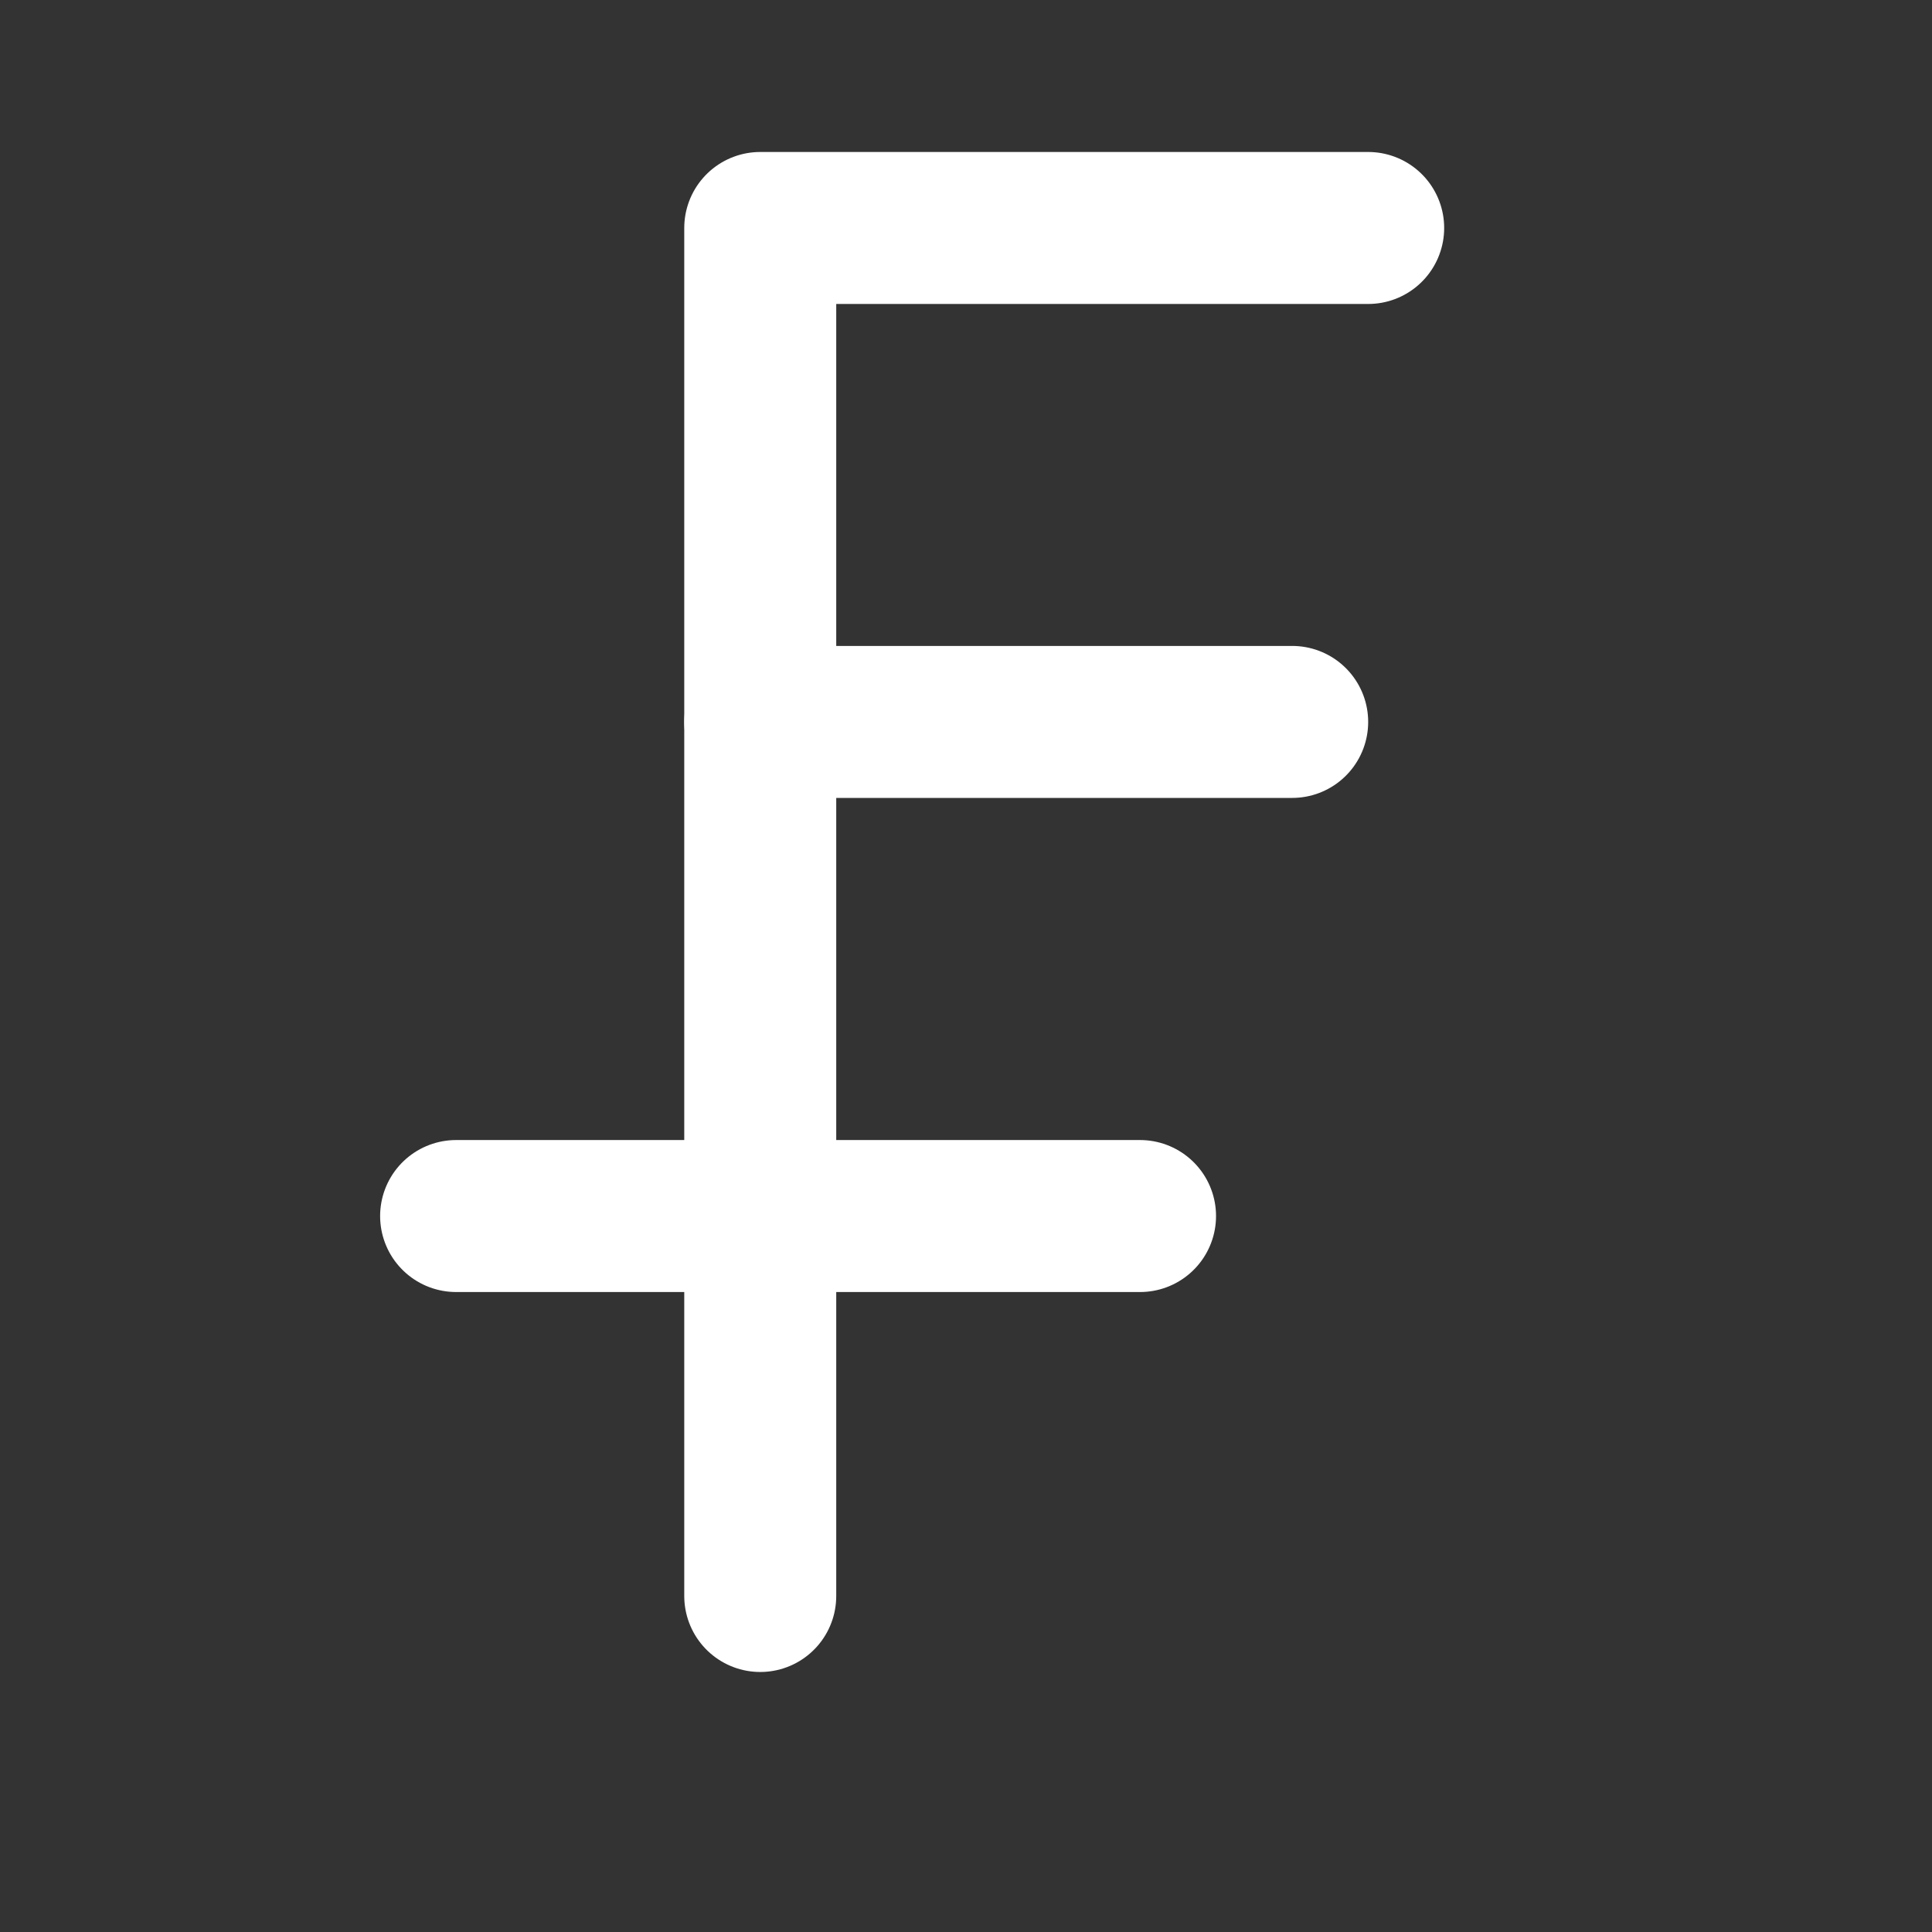<?xml version="1.0" encoding="utf-8"?>
<svg xmlns="http://www.w3.org/2000/svg" fill="none" height="100%" overflow="visible" preserveAspectRatio="none" style="display: block;" viewBox="0 0 12 12" width="100%">
<rect x="0" y="0" width="12" height="12" fill="#333333" stroke="none"/>
<g id="Icon">
<path d="M4.722 9.913V1.416H8.498" id="Vector" stroke="white" stroke-linecap="round" stroke-linejoin="round" stroke-width="0.944"/>
<path d="M2.833 7.553H7.081" id="Vector_2" stroke="white" stroke-linecap="round" stroke-linejoin="round" stroke-width="0.944"/>
<path d="M4.722 4.484H8.026" id="Vector_3" stroke="white" stroke-linecap="round" stroke-linejoin="round" stroke-width="0.944"/>
</g>
</svg>